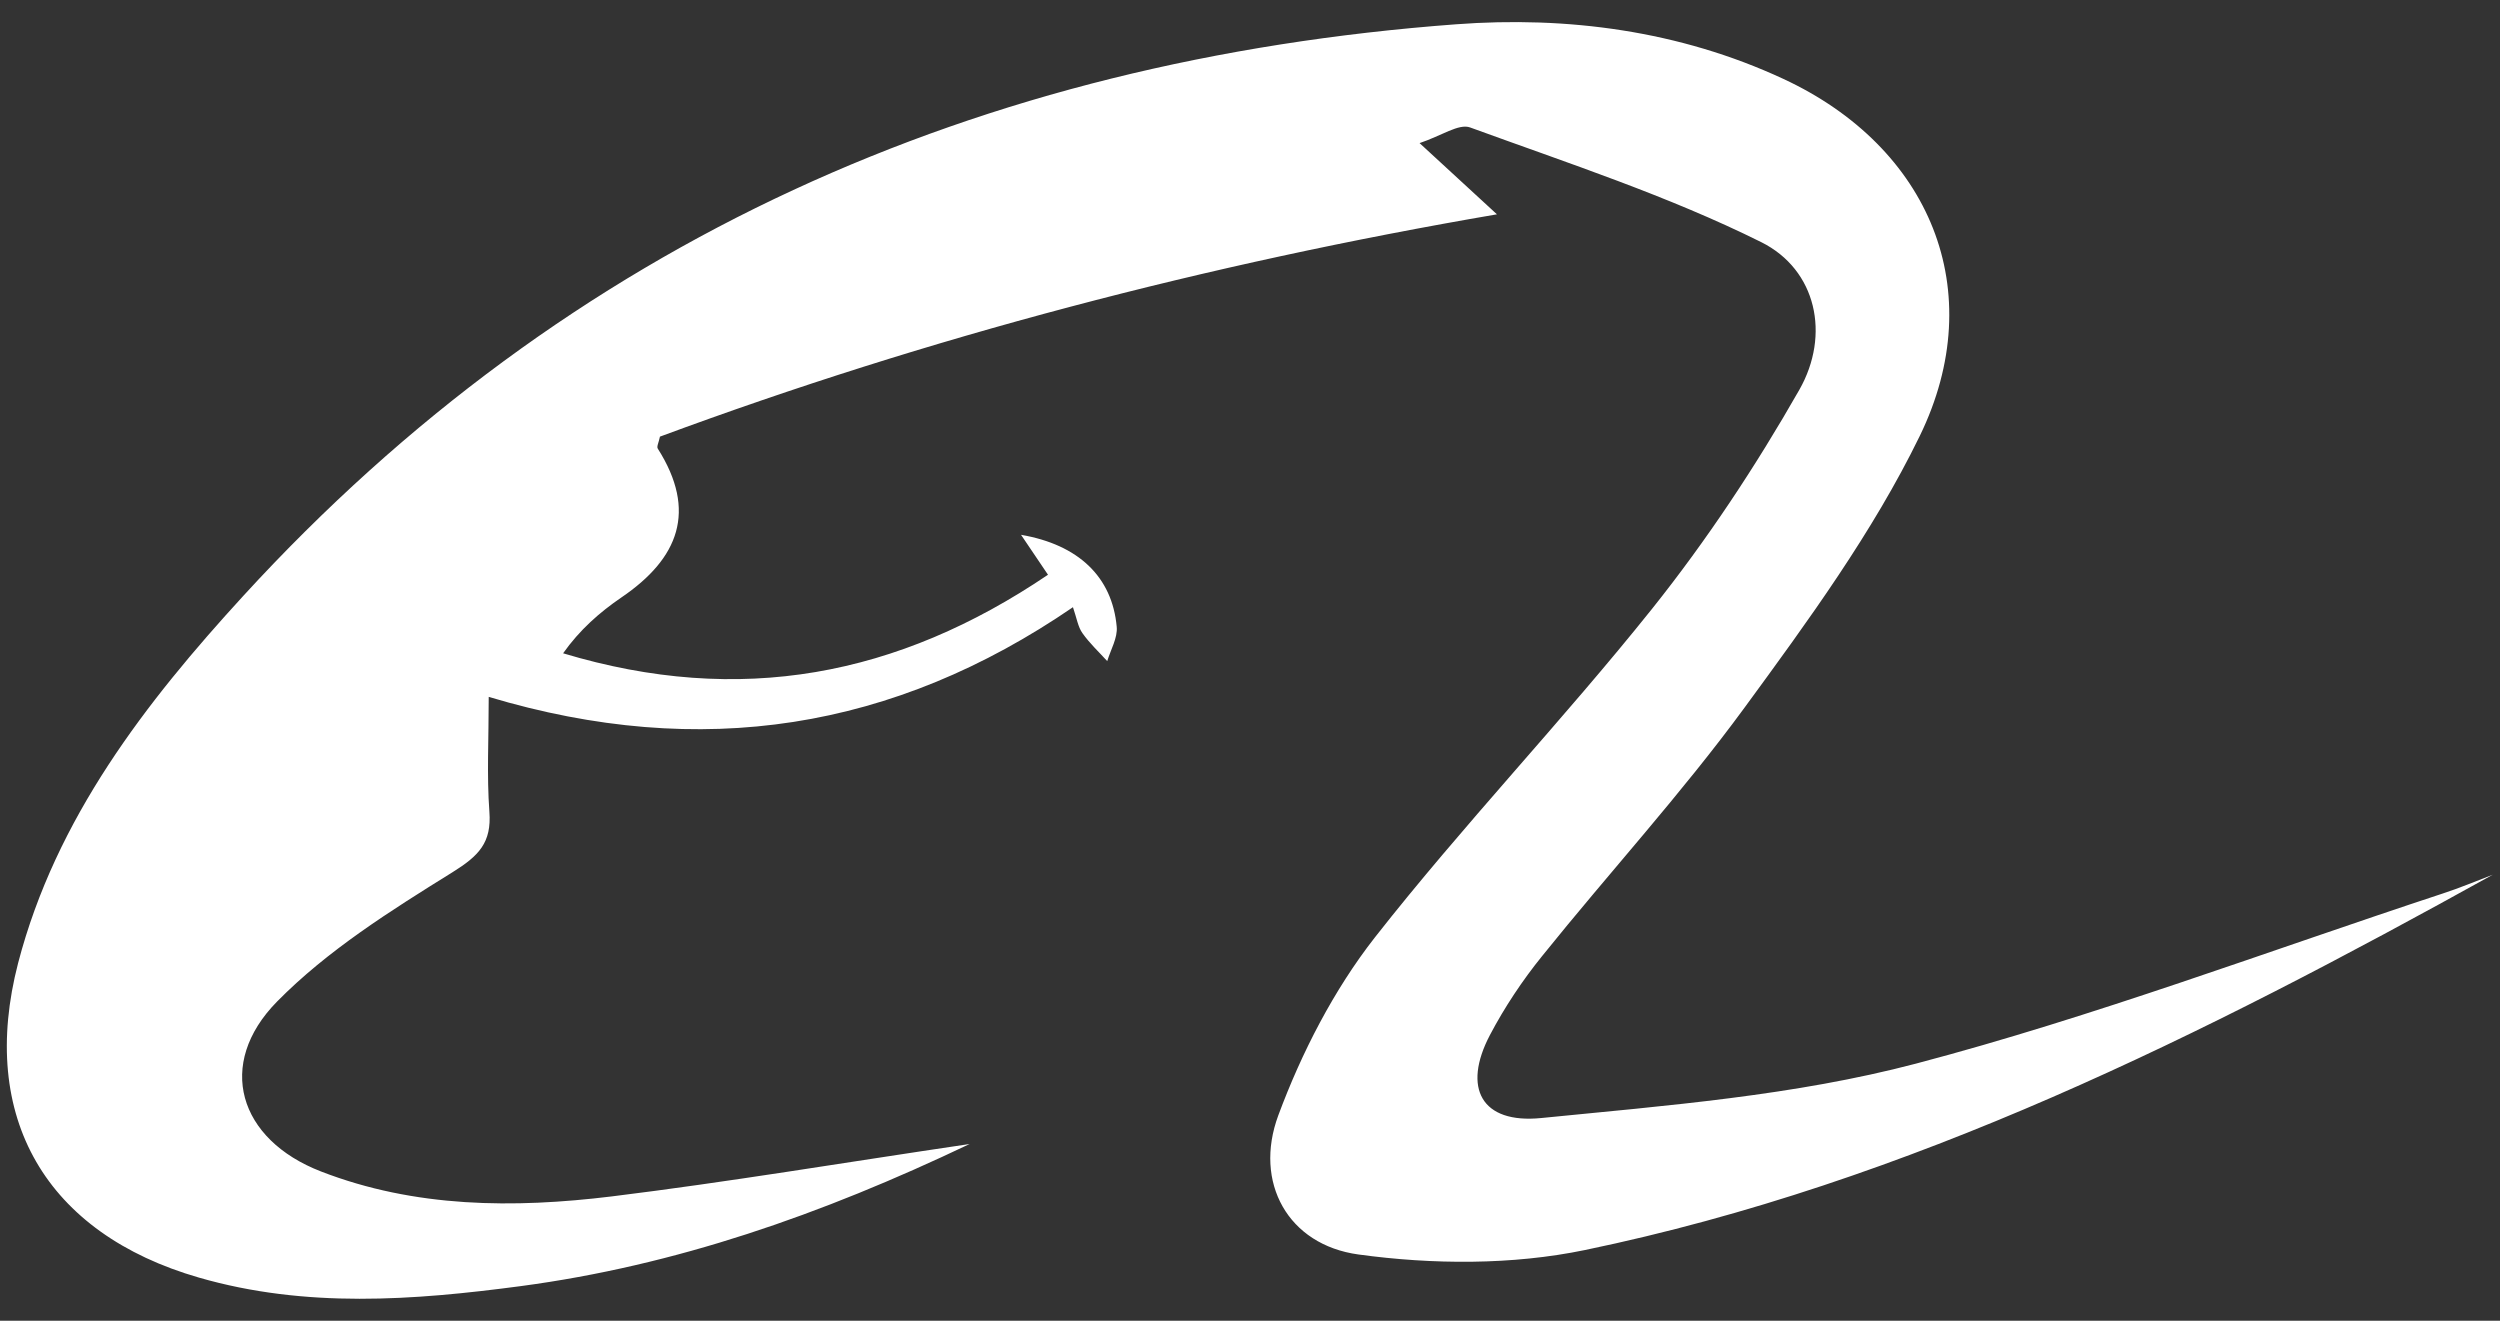 <?xml version="1.0" encoding="UTF-8"?>
<svg id="_图层_1" data-name="图层 1" xmlns="http://www.w3.org/2000/svg" viewBox="0 0 150.24 79.37">
  <rect x="0" y="0" width="150.24" height="79.37" fill="#333333" stroke="none"/>
  <defs>
    <style>
      .cls-1 {
        fill: #fff;
        stroke-width: 0px;
      }
    </style>
  </defs>
  <path class="cls-1" d="M149.8,52.57c-17.4,9.65-35.04,18.5-54.54,22.55-4.39.91-9.16.88-13.62.27-4.25-.58-6.31-4.34-4.82-8.36,1.4-3.77,3.33-7.53,5.8-10.69,5.31-6.77,11.28-13.02,16.66-19.75,3.29-4.12,6.24-8.58,8.85-13.16,1.88-3.3,1.04-7.22-2.29-8.88-5.59-2.78-11.6-4.74-17.49-6.89-.68-.25-1.72.5-3.04.94,1.68,1.55,2.96,2.72,4.65,4.28-17.51,3-34.16,7.38-50.3,13.36-.07.35-.21.6-.13.72,2.38,3.75,1.26,6.6-2.18,8.94-1.32.9-2.52,1.96-3.51,3.36,10.63,3.2,20.12,1.38,29.14-4.72-.56-.83-1.07-1.58-1.62-2.4,3.44.59,5.48,2.52,5.75,5.53.06.66-.36,1.37-.57,2.06-.5-.55-1.06-1.07-1.49-1.68-.27-.38-.34-.89-.57-1.56-10.76,7.37-22.33,9.22-35.11,5.39,0,2.56-.12,4.74.04,6.9.14,1.86-.63,2.65-2.22,3.64-3.7,2.3-7.51,4.69-10.54,7.77-3.7,3.76-2.32,8.29,2.64,10.21,5.65,2.19,11.58,2.22,17.47,1.5,6.98-.86,13.93-2.03,21.51-3.15-8.96,4.27-17.68,7.3-26.97,8.54-6.47.86-12.93,1.34-19.34-.51-9.19-2.65-13.28-9.62-10.87-18.91,2.27-8.7,7.66-15.65,13.54-22.07C34.2,14.44,58.89,3.59,87.5,1.46c6.67-.5,13.43.38,19.67,3.28,8.81,4.09,12.45,12.73,8.2,21.46-2.82,5.79-6.71,11.11-10.54,16.34-3.78,5.16-8.13,9.91-12.15,14.91-1.19,1.47-2.26,3.08-3.14,4.75-1.67,3.18-.52,5.35,3.08,4.99,7.55-.75,15.23-1.35,22.52-3.27,10.7-2.82,21.12-6.75,31.65-10.22,1.02-.33,2.01-.75,3.01-1.13Z"/>
</svg>
